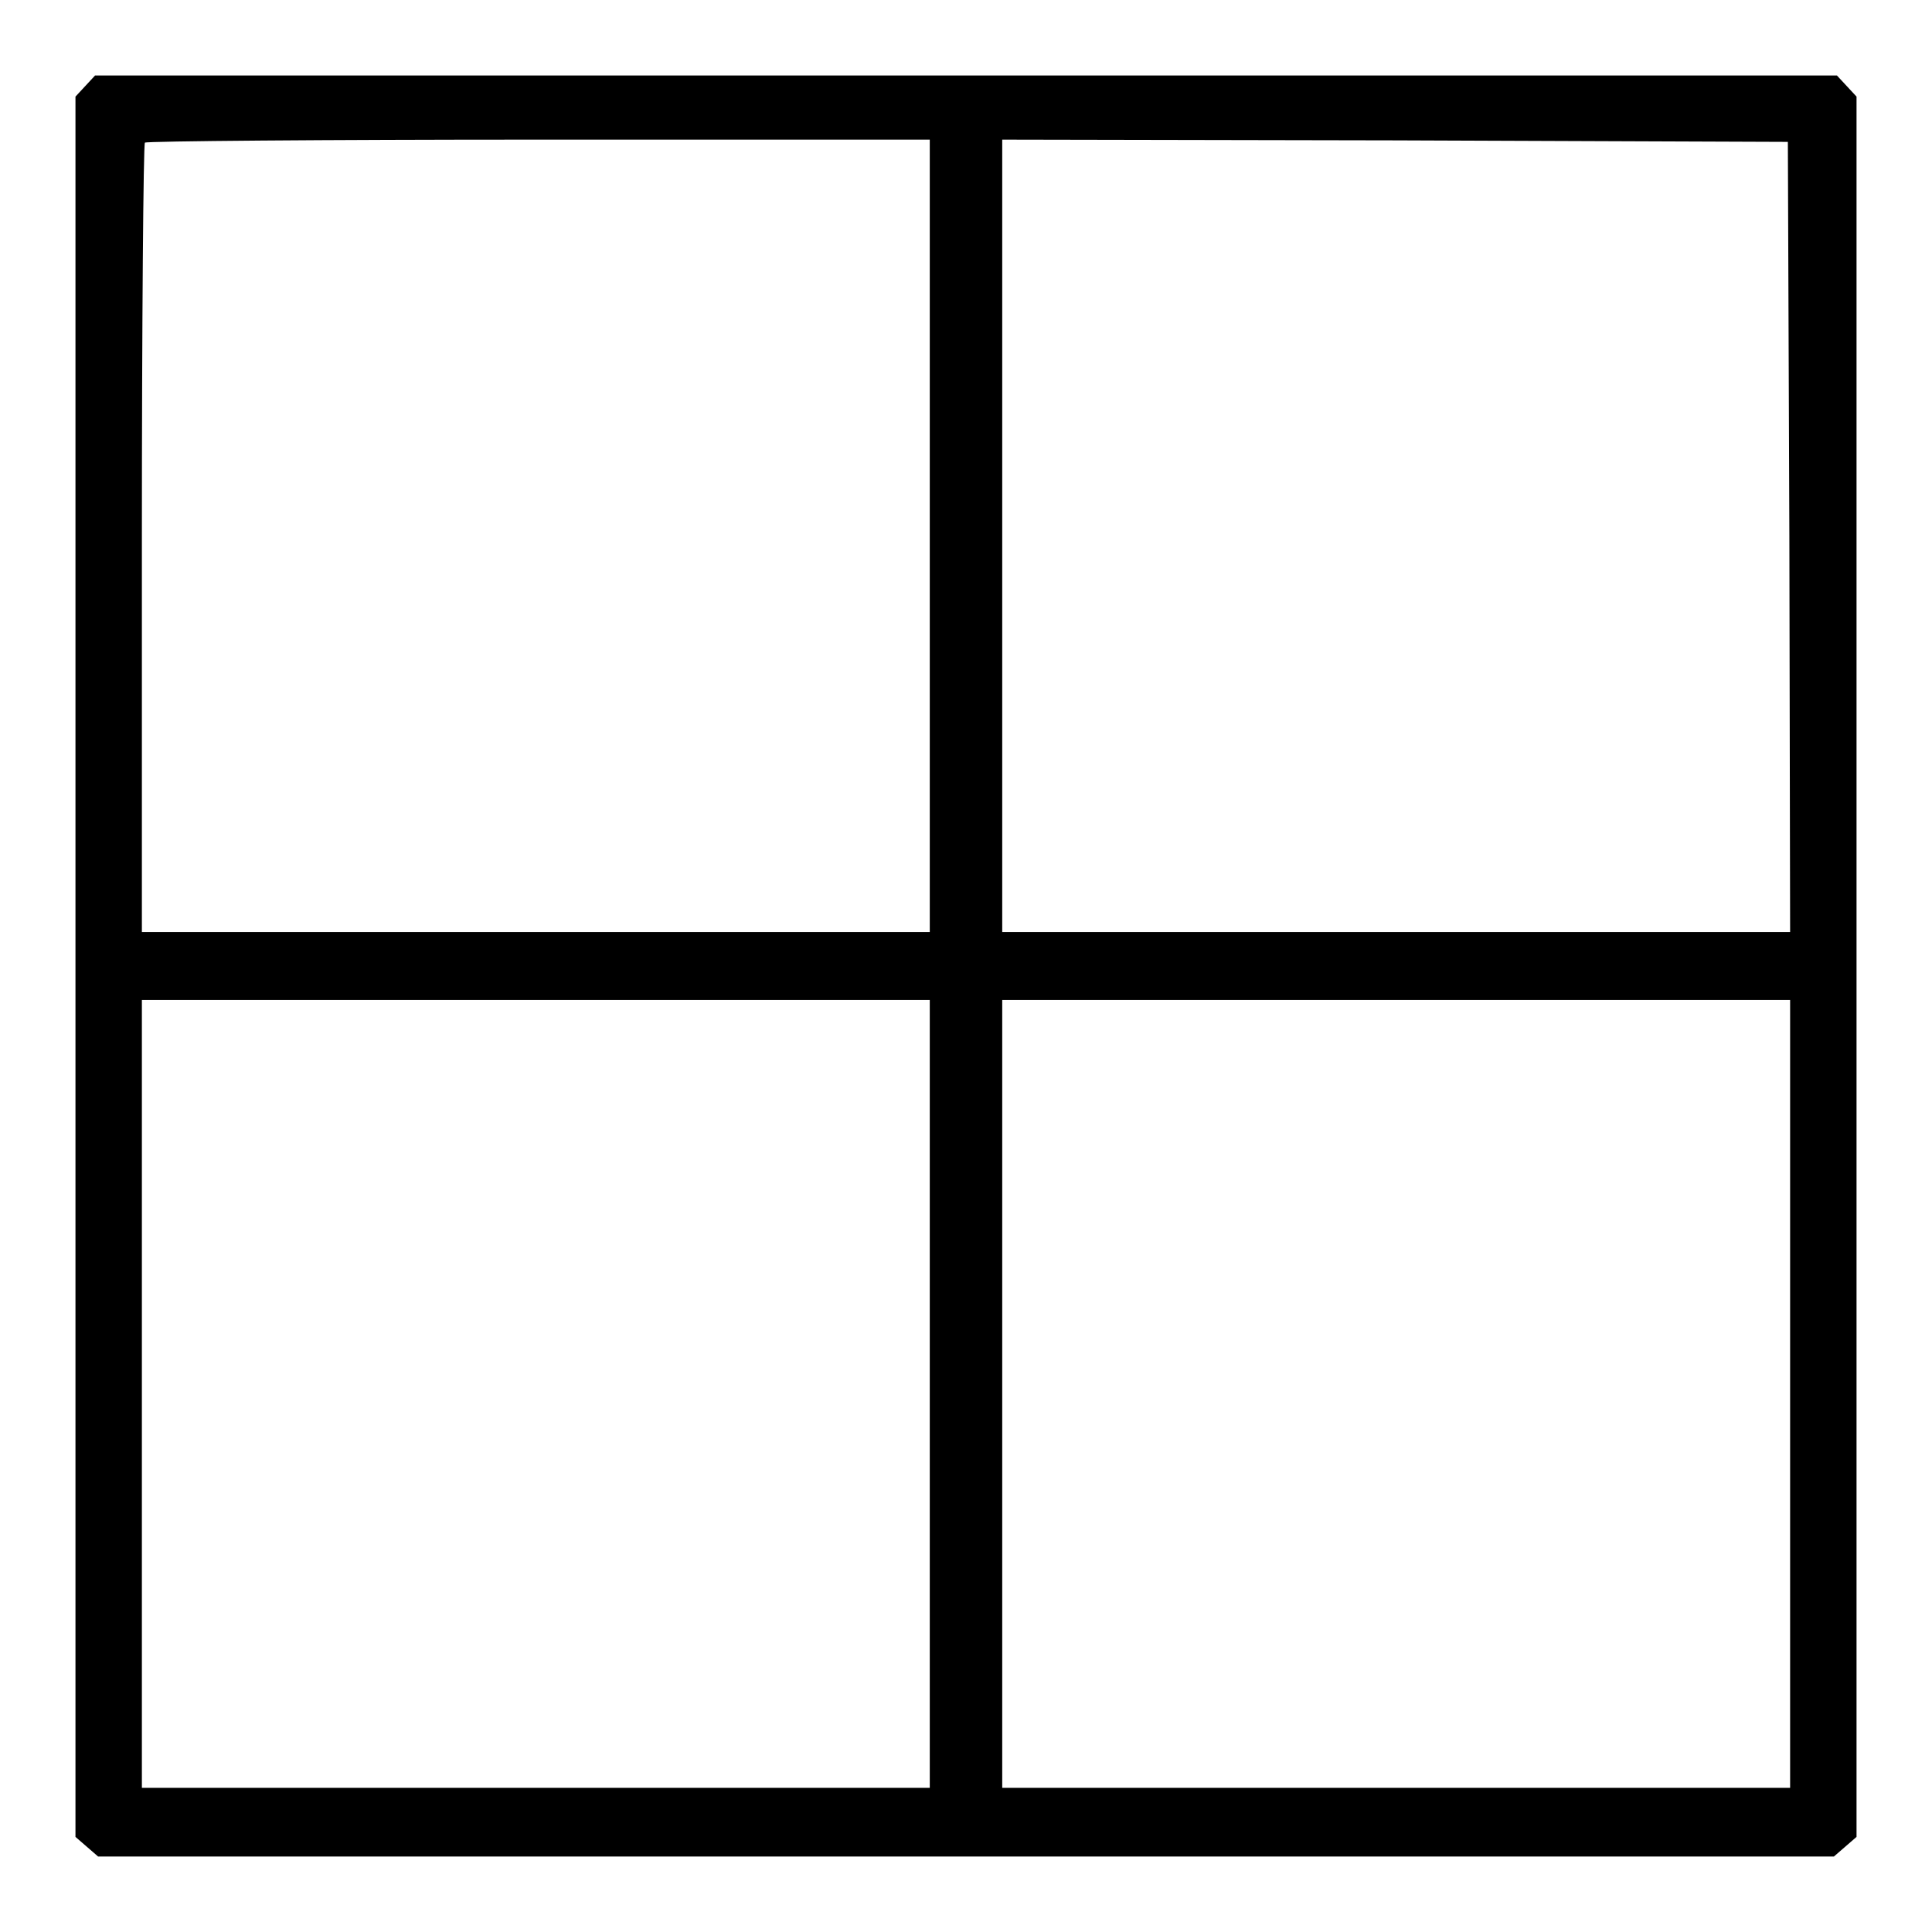 <?xml version="1.0" encoding="utf-8"?>
<!-- Svg Vector Icons : http://www.onlinewebfonts.com/icon -->
<!DOCTYPE svg PUBLIC "-//W3C//DTD SVG 1.1//EN" "http://www.w3.org/Graphics/SVG/1.1/DTD/svg11.dtd">
<svg version="1.1" xmlns="http://www.w3.org/2000/svg" xmlns:xlink="http://www.w3.org/1999/xlink" x="0px" y="0px" viewBox="0 0 256 256" enable-background="new 0 0 256 256" xml:space="preserve">
<g><g><g><path fill="#000000" d="M11.3,11.4L10,12.8v115.3v115.3l1.5,1.3L13,246h115h115l1.5-1.3l1.5-1.3V128.1V12.8l-1.3-1.4l-1.3-1.4H128H12.6L11.3,11.4z M123.2,71v52.5H71H18.8V71.4c0-28.7,0.2-52.3,0.4-52.5c0.2-0.2,23.7-0.4,52.2-0.4h51.8V71z M237.1,71.1l0.1,52.4H185h-52.2V71V18.5l52.1,0.1l52,0.2L237.1,71.1z M123.2,184.7v52.2H71H18.8v-52.2v-52.2H71h52.2V184.7z M237.2,184.7v52.2H185h-52.2v-52.2v-52.2H185h52.2V184.7z"/></g></g></g>
</svg>